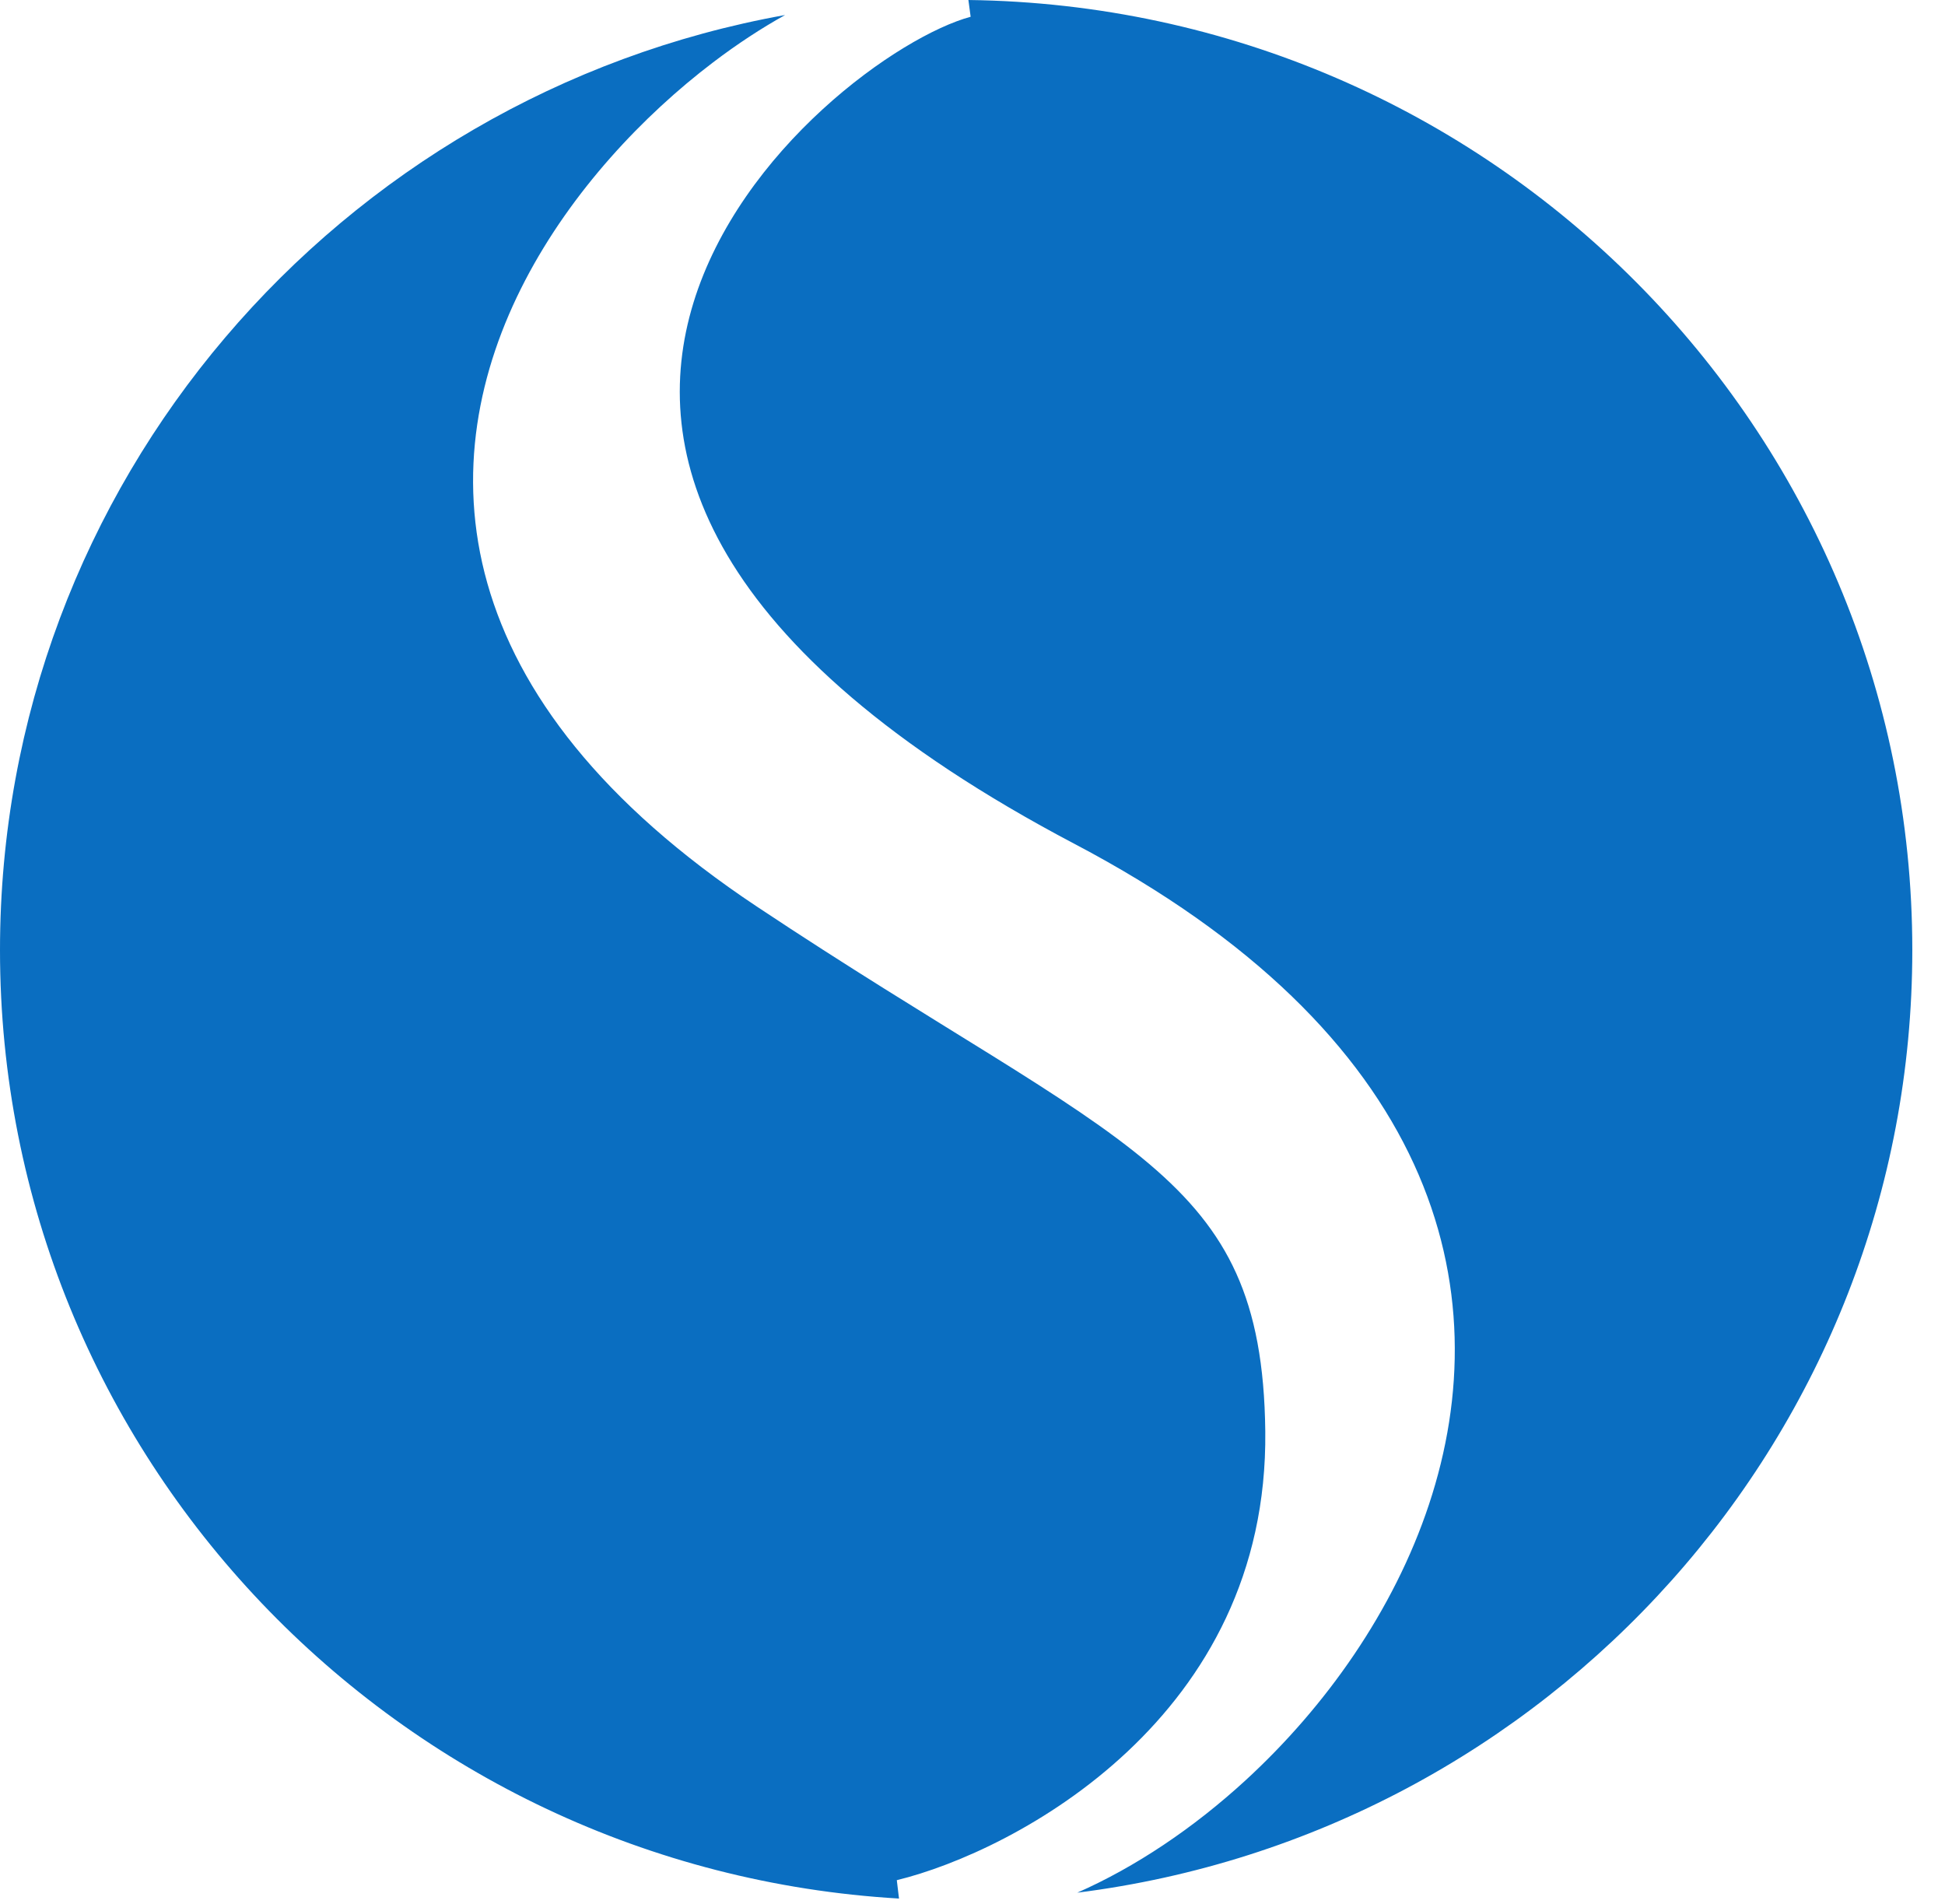 <?xml version="1.0" encoding="utf-8"?>
<svg xmlns="http://www.w3.org/2000/svg" fill="none" height="100%" overflow="visible" preserveAspectRatio="none" style="display: block;" viewBox="0 0 47 46" width="100%">
<path d="M18.971 0.363C18.408 0.676 17.819 1.06 17.231 1.507C15.54 2.792 13.814 4.618 12.69 6.775C11.564 8.938 11.032 11.458 11.777 14.094C12.522 16.727 14.518 19.397 18.295 21.908C20.504 23.377 22.392 24.52 23.965 25.499C25.546 26.483 26.797 27.297 27.773 28.125C28.742 28.947 29.424 29.771 29.873 30.766C30.324 31.764 30.557 32.972 30.575 34.586C30.613 38.039 29.119 40.562 27.244 42.322C25.358 44.093 23.097 45.08 21.671 45.428L21.724 45.872C9.606 45.162 0 35.174 0 22.955C0 11.678 8.183 2.3 18.971 0.363ZM23.401 0C36.025 0.158 46.21 10.374 46.21 22.955C46.21 34.649 37.411 44.301 26.032 45.73C27.429 45.115 28.836 44.175 30.107 43.007C32.029 41.24 33.678 38.922 34.532 36.346C35.389 33.762 35.446 30.911 34.165 28.122C32.886 25.338 30.299 22.669 25.97 20.392C21.464 18.021 18.887 15.636 17.575 13.416C16.274 11.213 16.197 9.14 16.756 7.317C17.321 5.477 18.544 3.864 19.875 2.644C21.214 1.416 22.608 0.633 23.455 0.405L23.401 0Z" fill="#0A6EC1" id="Subtract"/>
</svg>